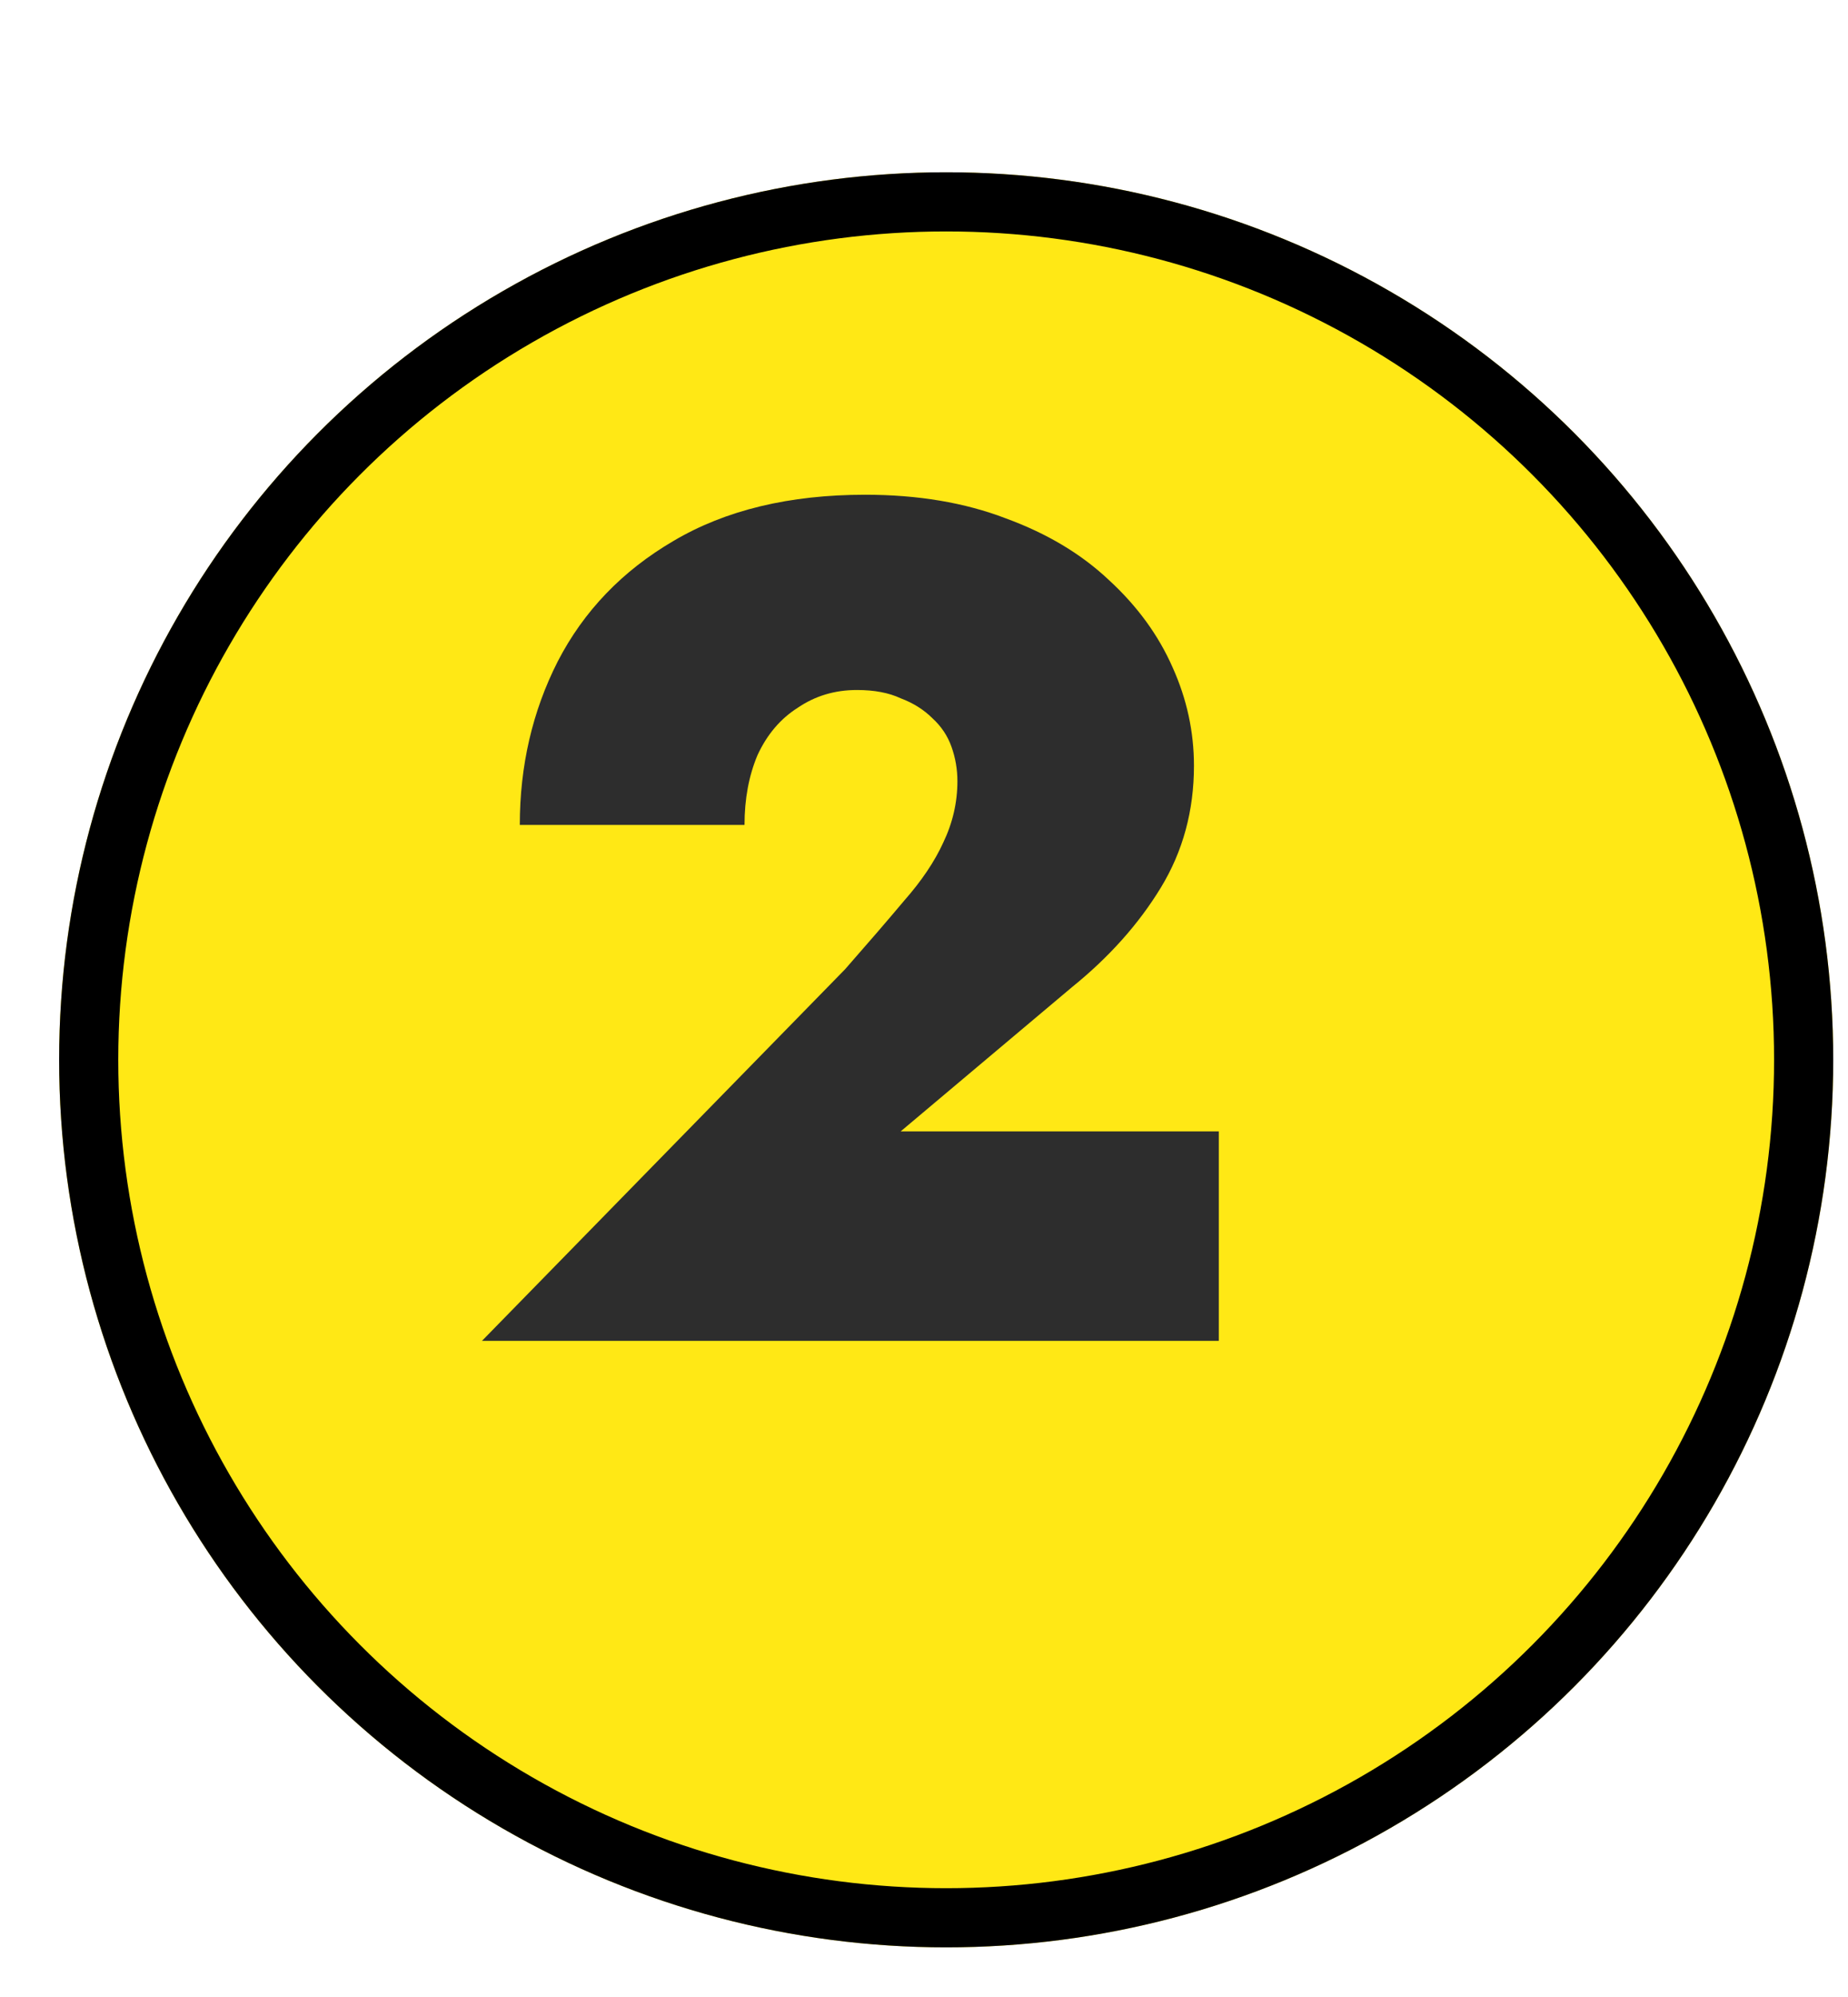 <svg width="25" height="27" viewBox="0 0 25 27" fill="none" xmlns="http://www.w3.org/2000/svg">
<g filter="url(#filter0_d_3034_6794)">
<circle cx="12" cy="12.729" r="12" fill="#FFE815"/>
<circle cx="12" cy="12.729" r="11.6" stroke="black" stroke-width="0.8"/>
</g>
<path d="M6.52 18.129L11.432 13.105C11.741 12.753 12.008 12.444 12.232 12.177C12.467 11.91 12.643 11.649 12.76 11.393C12.888 11.126 12.952 10.849 12.952 10.561C12.952 10.401 12.925 10.246 12.872 10.097C12.819 9.948 12.733 9.82 12.616 9.713C12.499 9.596 12.355 9.505 12.184 9.441C12.024 9.366 11.827 9.329 11.592 9.329C11.293 9.329 11.027 9.409 10.792 9.569C10.557 9.718 10.376 9.932 10.248 10.209C10.131 10.486 10.072 10.801 10.072 11.153H7.032C7.032 10.353 7.203 9.617 7.544 8.945C7.896 8.262 8.419 7.718 9.112 7.313C9.816 6.897 10.68 6.689 11.704 6.689C12.419 6.689 13.053 6.796 13.608 7.009C14.163 7.212 14.627 7.489 15 7.841C15.384 8.193 15.672 8.588 15.864 9.025C16.056 9.452 16.152 9.894 16.152 10.353C16.152 10.961 16.003 11.51 15.704 12.001C15.405 12.492 15.005 12.94 14.504 13.345L12.184 15.297H16.488V18.129H6.52Z" fill="#2D2D2D"/>
<defs>
<filter id="filter0_d_3034_6794" x="0" y="0.729" width="24.8" height="25.6" filterUnits="userSpaceOnUse" color-interpolation-filters="sRGB">
<feFlood flood-opacity="0" result="BackgroundImageFix"/>
<feColorMatrix in="SourceAlpha" type="matrix" values="0 0 0 0 0 0 0 0 0 0 0 0 0 0 0 0 0 0 127 0" result="hardAlpha"/>
<feOffset dx="0.8" dy="1.6"/>
<feComposite in2="hardAlpha" operator="out"/>
<feColorMatrix type="matrix" values="0 0 0 0 0 0 0 0 0 0 0 0 0 0 0 0 0 0 1 0"/>
<feBlend mode="normal" in2="BackgroundImageFix" result="effect1_dropShadow_3034_6794"/>
<feBlend mode="normal" in="SourceGraphic" in2="effect1_dropShadow_3034_6794" result="shape"/>
</filter>
</defs>
</svg>
